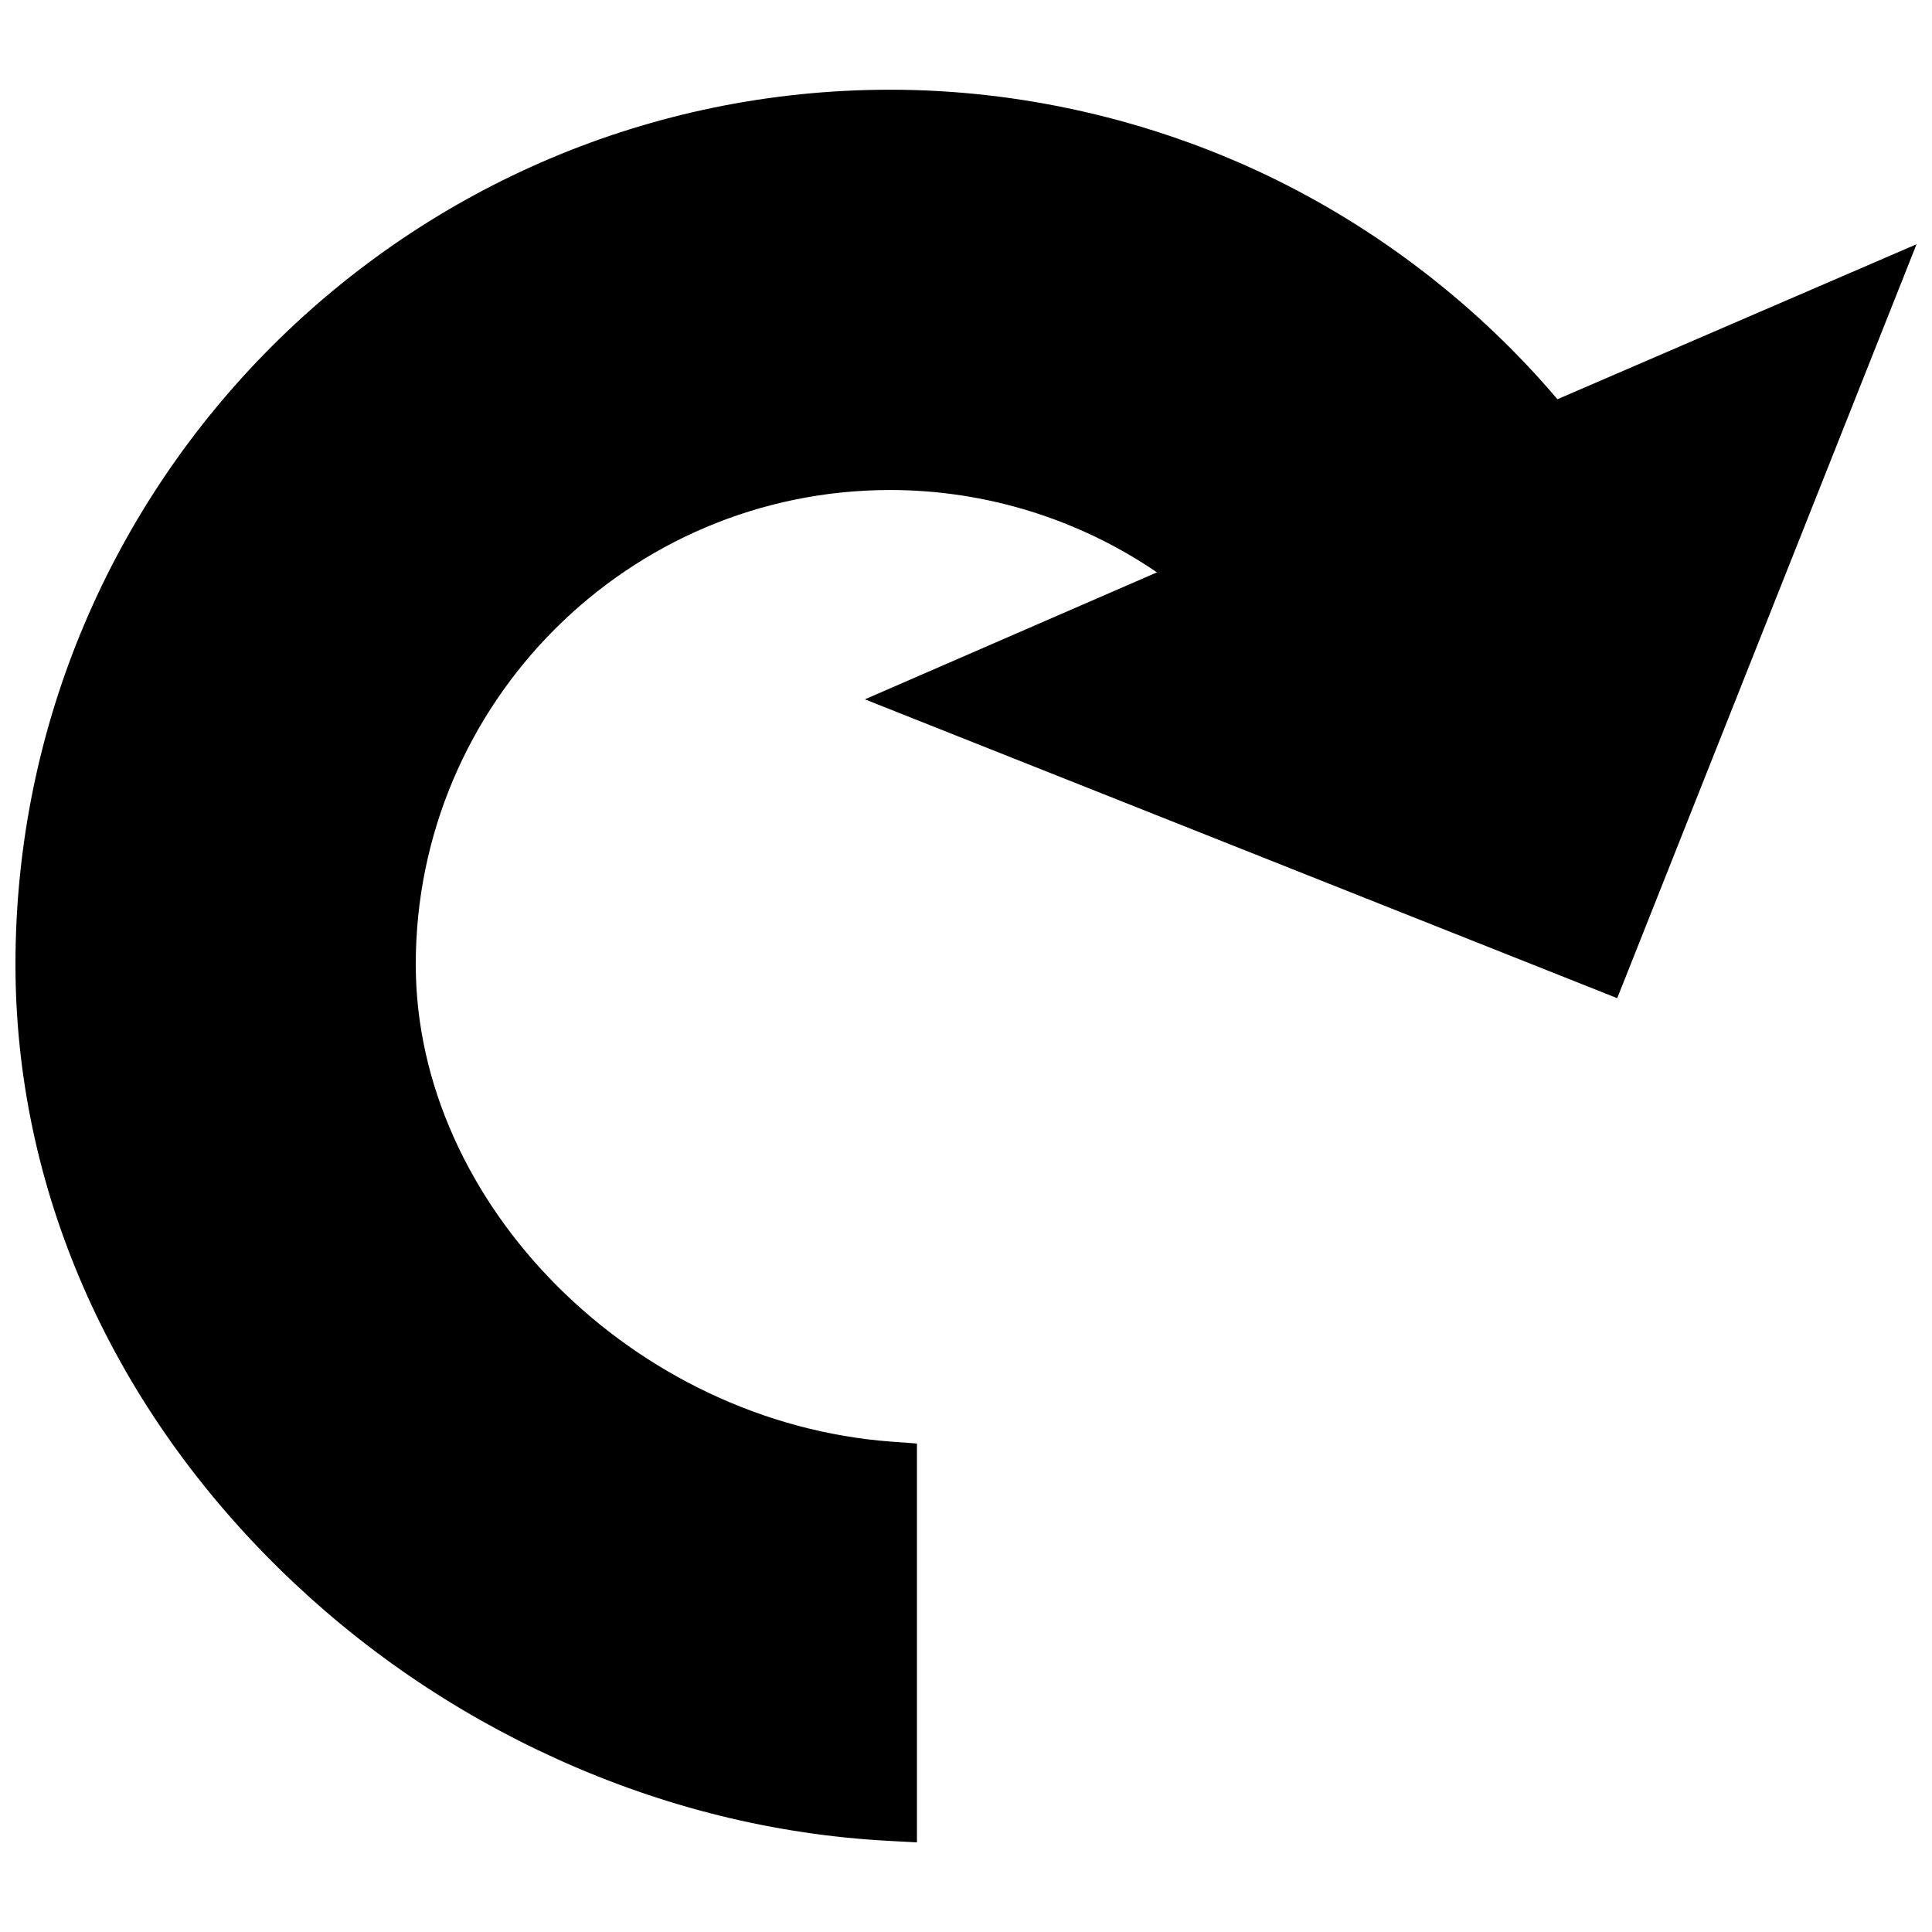 <?xml version="1.0" encoding="UTF-8"?>
<!-- Uploaded to: ICON Repo, www.iconrepo.com, Generator: ICON Repo Mixer Tools -->
<svg width="800px" height="800px" version="1.1" viewBox="144 144 512 512" xmlns="http://www.w3.org/2000/svg">
 <defs>
  <clipPath id="a">
   <path d="m148.09 167h503.81v466h-503.81z"/>
  </clipPath>
 </defs>
 <g clip-path="url(#a)">
  <path d="m373.2 329.33 77.41-33.648c-20.73-14.148-45.434-21.824-70.699-21.824-69.328 0-125.73 56.402-125.73 125.73 0 63.574 57.812 121.49 126.25 126.48l6.57 0.48v105.7l-7.461-0.398c-30.145-1.602-59.738-8.914-87.965-21.711-27.453-12.449-52.254-29.453-73.703-50.531-44.996-44.242-69.773-101.07-69.773-160.01 0-127.83 103.99-231.82 231.81-231.82 34.34 0 68.91 7.875 99.984 22.754 29.332 14.055 55.801 34.484 76.848 59.27l95.164-41.074-79.324 199.8z"/>
 </g>
</svg>